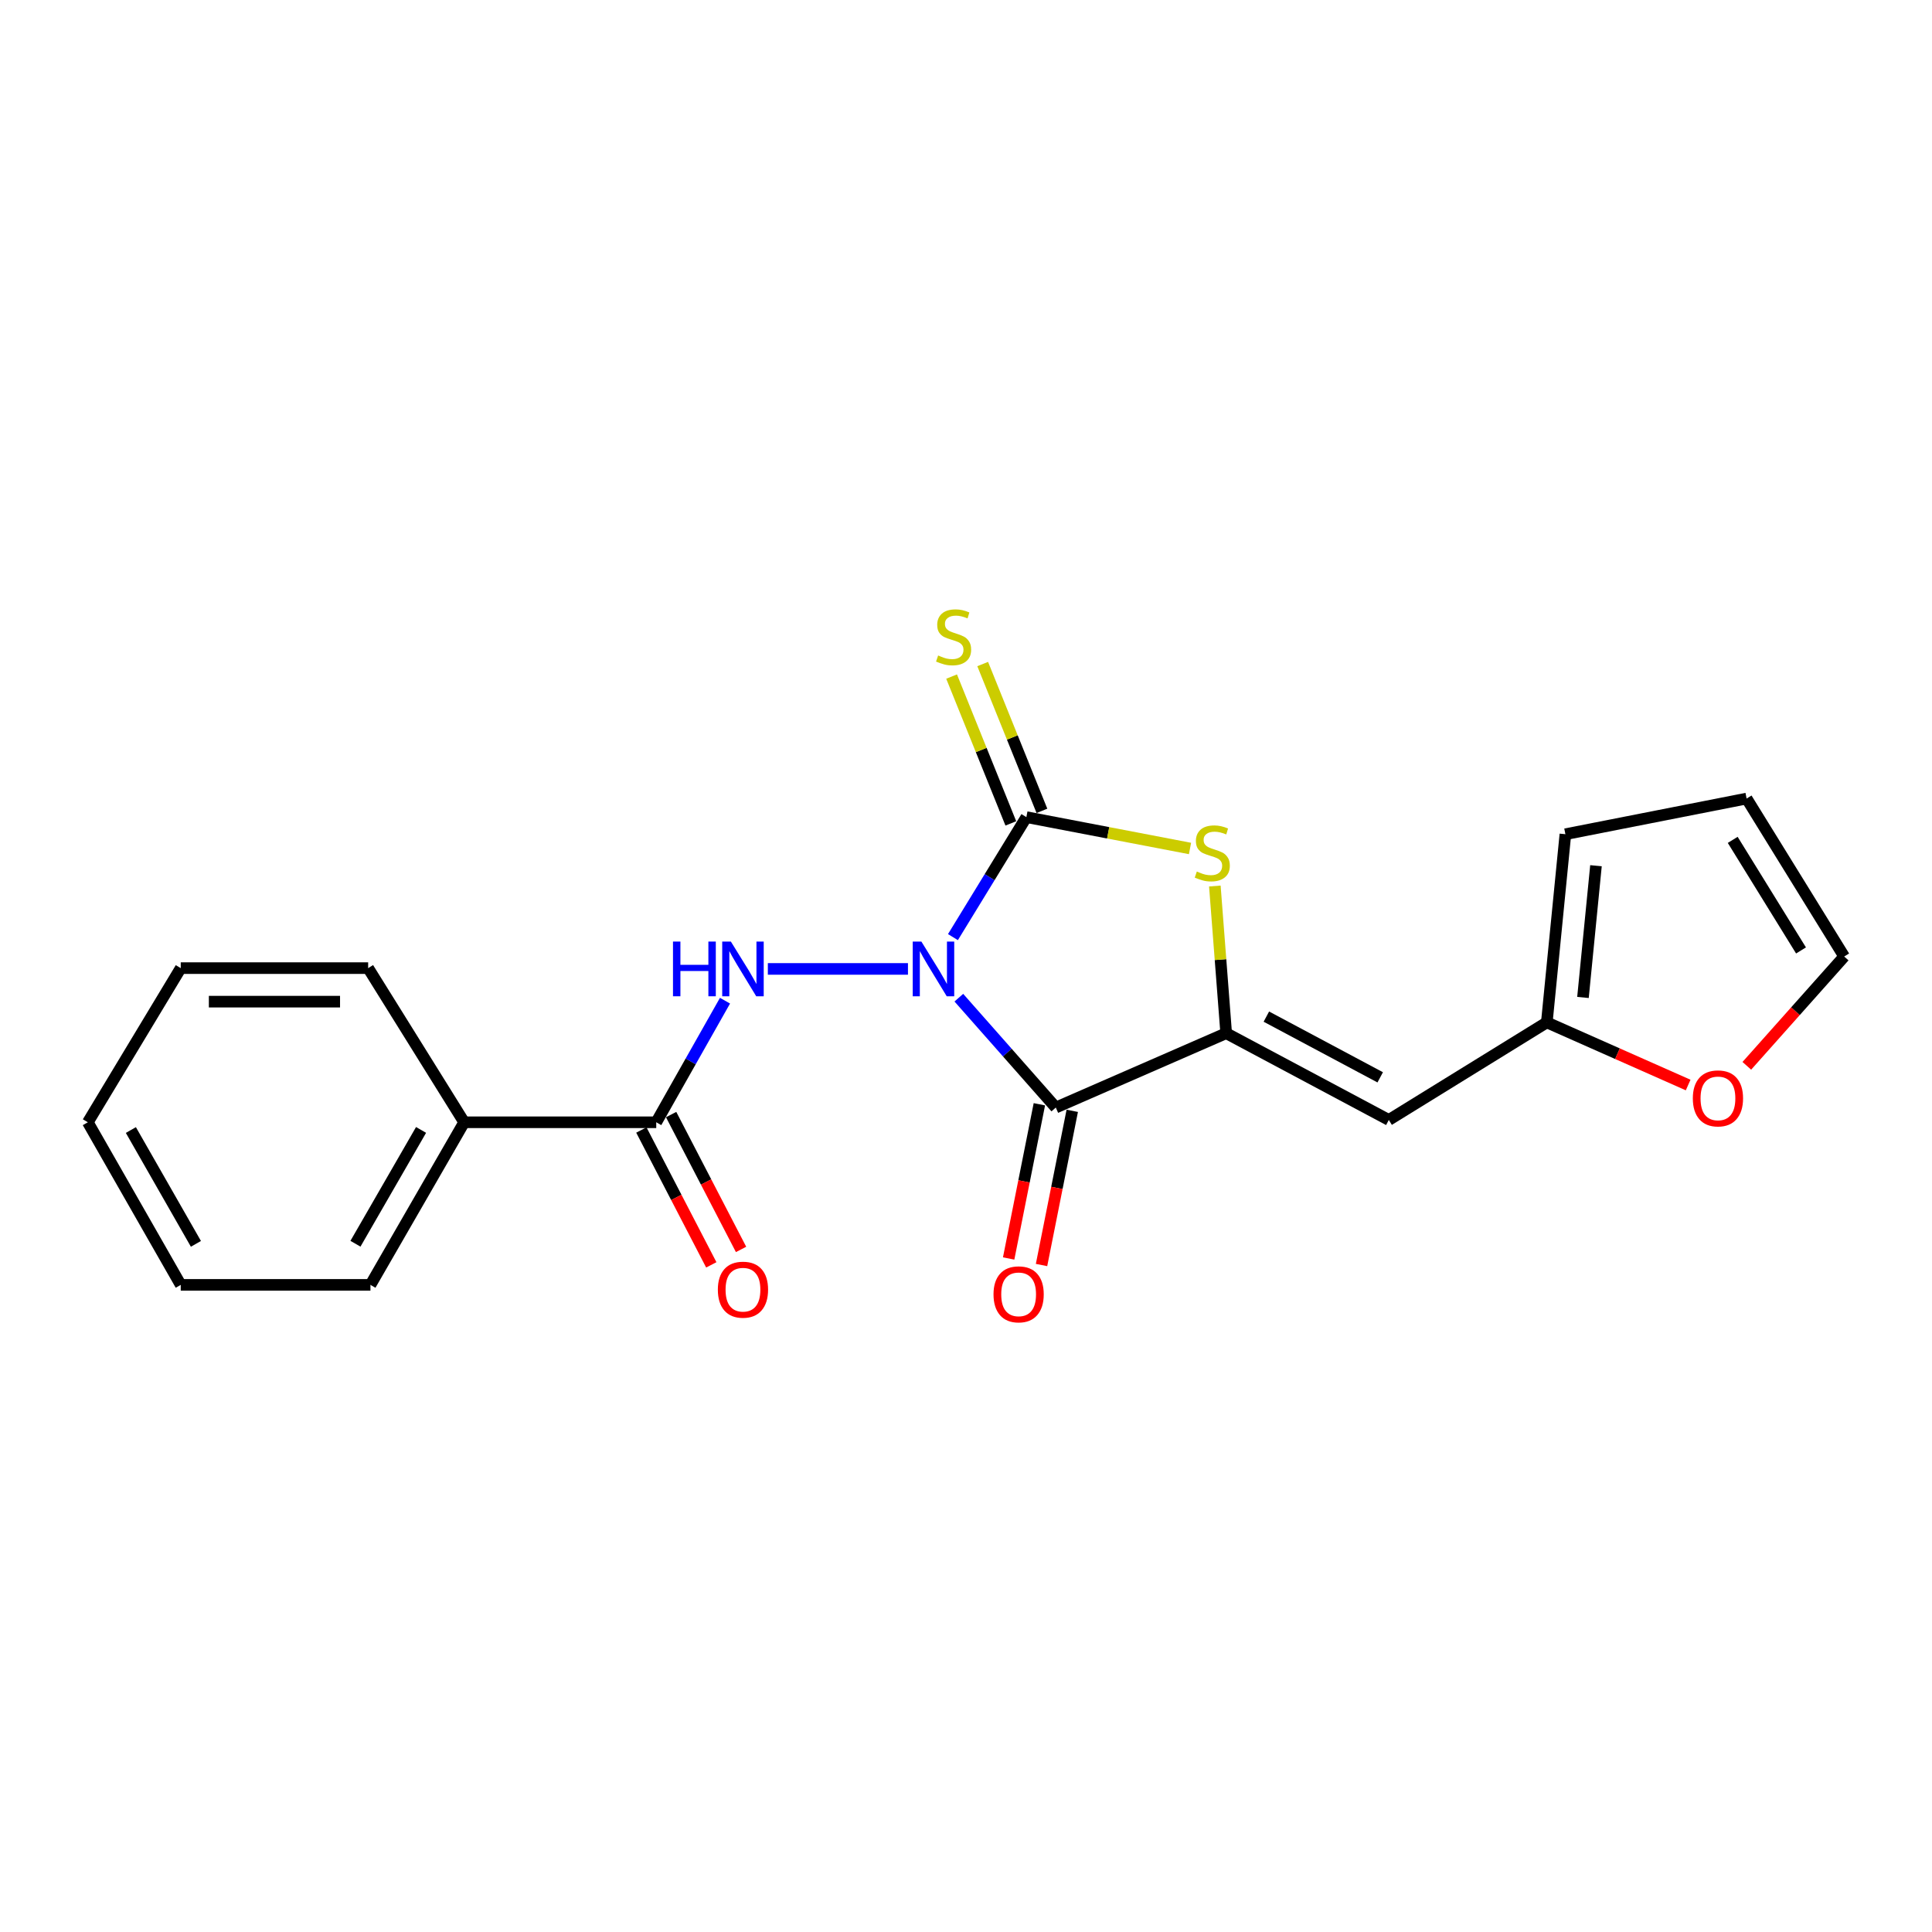<?xml version='1.0' encoding='iso-8859-1'?>
<svg version='1.1' baseProfile='full'
              xmlns='http://www.w3.org/2000/svg'
                      xmlns:rdkit='http://www.rdkit.org/xml'
                      xmlns:xlink='http://www.w3.org/1999/xlink'
                  xml:space='preserve'
width='1000px' height='1000px' viewBox='0 0 1000 1000'>
<!-- END OF HEADER -->
<rect style='opacity:1.0;fill:#FFFFFF;stroke:none' width='1000' height='1000' x='0' y='0'> </rect>
<path class='bond-0' d='M 496.296,516.393 L 521.392,544.828' style='fill:none;fill-rule:evenodd;stroke:#0000FF;stroke-width:6px;stroke-linecap:butt;stroke-linejoin:miter;stroke-opacity:1' />
<path class='bond-0' d='M 521.392,544.828 L 546.487,573.263' style='fill:none;fill-rule:evenodd;stroke:#000000;stroke-width:6px;stroke-linecap:butt;stroke-linejoin:miter;stroke-opacity:1' />
<path class='bond-1' d='M 493.24,485.049 L 512.246,453.997' style='fill:none;fill-rule:evenodd;stroke:#0000FF;stroke-width:6px;stroke-linecap:butt;stroke-linejoin:miter;stroke-opacity:1' />
<path class='bond-1' d='M 512.246,453.997 L 531.252,422.944' style='fill:none;fill-rule:evenodd;stroke:#000000;stroke-width:6px;stroke-linecap:butt;stroke-linejoin:miter;stroke-opacity:1' />
<path class='bond-4' d='M 469.959,501.512 L 397.433,501.512' style='fill:none;fill-rule:evenodd;stroke:#0000FF;stroke-width:6px;stroke-linecap:butt;stroke-linejoin:miter;stroke-opacity:1' />
<path class='bond-2' d='M 546.487,573.263 L 634.669,534.779' style='fill:none;fill-rule:evenodd;stroke:#000000;stroke-width:6px;stroke-linecap:butt;stroke-linejoin:miter;stroke-opacity:1' />
<path class='bond-9' d='M 537.976,571.568 L 530.025,611.476' style='fill:none;fill-rule:evenodd;stroke:#000000;stroke-width:6px;stroke-linecap:butt;stroke-linejoin:miter;stroke-opacity:1' />
<path class='bond-9' d='M 530.025,611.476 L 522.073,651.385' style='fill:none;fill-rule:evenodd;stroke:#FF0000;stroke-width:6px;stroke-linecap:butt;stroke-linejoin:miter;stroke-opacity:1' />
<path class='bond-9' d='M 554.998,574.959 L 547.047,614.868' style='fill:none;fill-rule:evenodd;stroke:#000000;stroke-width:6px;stroke-linecap:butt;stroke-linejoin:miter;stroke-opacity:1' />
<path class='bond-9' d='M 547.047,614.868 L 539.095,654.777' style='fill:none;fill-rule:evenodd;stroke:#FF0000;stroke-width:6px;stroke-linecap:butt;stroke-linejoin:miter;stroke-opacity:1' />
<path class='bond-3' d='M 531.252,422.944 L 573.599,431.058' style='fill:none;fill-rule:evenodd;stroke:#000000;stroke-width:6px;stroke-linecap:butt;stroke-linejoin:miter;stroke-opacity:1' />
<path class='bond-3' d='M 573.599,431.058 L 615.947,439.172' style='fill:none;fill-rule:evenodd;stroke:#CCCC00;stroke-width:6px;stroke-linecap:butt;stroke-linejoin:miter;stroke-opacity:1' />
<path class='bond-8' d='M 539.3,419.697 L 523.972,381.701' style='fill:none;fill-rule:evenodd;stroke:#000000;stroke-width:6px;stroke-linecap:butt;stroke-linejoin:miter;stroke-opacity:1' />
<path class='bond-8' d='M 523.972,381.701 L 508.644,343.706' style='fill:none;fill-rule:evenodd;stroke:#CCCC00;stroke-width:6px;stroke-linecap:butt;stroke-linejoin:miter;stroke-opacity:1' />
<path class='bond-8' d='M 523.204,426.191 L 507.876,388.195' style='fill:none;fill-rule:evenodd;stroke:#000000;stroke-width:6px;stroke-linecap:butt;stroke-linejoin:miter;stroke-opacity:1' />
<path class='bond-8' d='M 507.876,388.195 L 492.548,350.199' style='fill:none;fill-rule:evenodd;stroke:#CCCC00;stroke-width:6px;stroke-linecap:butt;stroke-linejoin:miter;stroke-opacity:1' />
<path class='bond-5' d='M 634.669,534.779 L 718.85,579.685' style='fill:none;fill-rule:evenodd;stroke:#000000;stroke-width:6px;stroke-linecap:butt;stroke-linejoin:miter;stroke-opacity:1' />
<path class='bond-5' d='M 655.466,526.201 L 714.392,557.635' style='fill:none;fill-rule:evenodd;stroke:#000000;stroke-width:6px;stroke-linecap:butt;stroke-linejoin:miter;stroke-opacity:1' />
<path class='bond-21' d='M 634.669,534.779 L 631.736,496.691' style='fill:none;fill-rule:evenodd;stroke:#000000;stroke-width:6px;stroke-linecap:butt;stroke-linejoin:miter;stroke-opacity:1' />
<path class='bond-21' d='M 631.736,496.691 L 628.802,458.603' style='fill:none;fill-rule:evenodd;stroke:#CCCC00;stroke-width:6px;stroke-linecap:butt;stroke-linejoin:miter;stroke-opacity:1' />
<path class='bond-6' d='M 375.262,517.952 L 357.467,549.421' style='fill:none;fill-rule:evenodd;stroke:#0000FF;stroke-width:6px;stroke-linecap:butt;stroke-linejoin:miter;stroke-opacity:1' />
<path class='bond-6' d='M 357.467,549.421 L 339.671,580.891' style='fill:none;fill-rule:evenodd;stroke:#000000;stroke-width:6px;stroke-linecap:butt;stroke-linejoin:miter;stroke-opacity:1' />
<path class='bond-7' d='M 718.85,579.685 L 800.629,529.187' style='fill:none;fill-rule:evenodd;stroke:#000000;stroke-width:6px;stroke-linecap:butt;stroke-linejoin:miter;stroke-opacity:1' />
<path class='bond-11' d='M 331.967,584.886 L 350.066,619.788' style='fill:none;fill-rule:evenodd;stroke:#000000;stroke-width:6px;stroke-linecap:butt;stroke-linejoin:miter;stroke-opacity:1' />
<path class='bond-11' d='M 350.066,619.788 L 368.164,654.69' style='fill:none;fill-rule:evenodd;stroke:#FF0000;stroke-width:6px;stroke-linecap:butt;stroke-linejoin:miter;stroke-opacity:1' />
<path class='bond-11' d='M 347.376,576.896 L 365.474,611.798' style='fill:none;fill-rule:evenodd;stroke:#000000;stroke-width:6px;stroke-linecap:butt;stroke-linejoin:miter;stroke-opacity:1' />
<path class='bond-11' d='M 365.474,611.798 L 383.573,646.7' style='fill:none;fill-rule:evenodd;stroke:#FF0000;stroke-width:6px;stroke-linecap:butt;stroke-linejoin:miter;stroke-opacity:1' />
<path class='bond-12' d='M 339.671,580.891 L 240.256,580.891' style='fill:none;fill-rule:evenodd;stroke:#000000;stroke-width:6px;stroke-linecap:butt;stroke-linejoin:miter;stroke-opacity:1' />
<path class='bond-10' d='M 800.629,529.187 L 837.207,545.397' style='fill:none;fill-rule:evenodd;stroke:#000000;stroke-width:6px;stroke-linecap:butt;stroke-linejoin:miter;stroke-opacity:1' />
<path class='bond-10' d='M 837.207,545.397 L 873.785,561.607' style='fill:none;fill-rule:evenodd;stroke:#FF0000;stroke-width:6px;stroke-linecap:butt;stroke-linejoin:miter;stroke-opacity:1' />
<path class='bond-13' d='M 800.629,529.187 L 810.243,431.786' style='fill:none;fill-rule:evenodd;stroke:#000000;stroke-width:6px;stroke-linecap:butt;stroke-linejoin:miter;stroke-opacity:1' />
<path class='bond-13' d='M 819.344,516.282 L 826.074,448.101' style='fill:none;fill-rule:evenodd;stroke:#000000;stroke-width:6px;stroke-linecap:butt;stroke-linejoin:miter;stroke-opacity:1' />
<path class='bond-14' d='M 904.15,551.666 L 929.348,523.378' style='fill:none;fill-rule:evenodd;stroke:#FF0000;stroke-width:6px;stroke-linecap:butt;stroke-linejoin:miter;stroke-opacity:1' />
<path class='bond-14' d='M 929.348,523.378 L 954.545,495.09' style='fill:none;fill-rule:evenodd;stroke:#000000;stroke-width:6px;stroke-linecap:butt;stroke-linejoin:miter;stroke-opacity:1' />
<path class='bond-16' d='M 240.256,580.891 L 191.743,665.052' style='fill:none;fill-rule:evenodd;stroke:#000000;stroke-width:6px;stroke-linecap:butt;stroke-linejoin:miter;stroke-opacity:1' />
<path class='bond-16' d='M 217.941,584.847 L 183.983,643.76' style='fill:none;fill-rule:evenodd;stroke:#000000;stroke-width:6px;stroke-linecap:butt;stroke-linejoin:miter;stroke-opacity:1' />
<path class='bond-17' d='M 240.256,580.891 L 190.557,501.098' style='fill:none;fill-rule:evenodd;stroke:#000000;stroke-width:6px;stroke-linecap:butt;stroke-linejoin:miter;stroke-opacity:1' />
<path class='bond-15' d='M 810.243,431.786 L 904.037,413.33' style='fill:none;fill-rule:evenodd;stroke:#000000;stroke-width:6px;stroke-linecap:butt;stroke-linejoin:miter;stroke-opacity:1' />
<path class='bond-23' d='M 954.545,495.09 L 904.037,413.33' style='fill:none;fill-rule:evenodd;stroke:#000000;stroke-width:6px;stroke-linecap:butt;stroke-linejoin:miter;stroke-opacity:1' />
<path class='bond-23' d='M 932.203,491.948 L 896.847,434.716' style='fill:none;fill-rule:evenodd;stroke:#000000;stroke-width:6px;stroke-linecap:butt;stroke-linejoin:miter;stroke-opacity:1' />
<path class='bond-19' d='M 191.743,665.052 L 93.552,665.052' style='fill:none;fill-rule:evenodd;stroke:#000000;stroke-width:6px;stroke-linecap:butt;stroke-linejoin:miter;stroke-opacity:1' />
<path class='bond-18' d='M 190.557,501.098 L 93.552,501.098' style='fill:none;fill-rule:evenodd;stroke:#000000;stroke-width:6px;stroke-linecap:butt;stroke-linejoin:miter;stroke-opacity:1' />
<path class='bond-18' d='M 176.007,518.454 L 108.103,518.454' style='fill:none;fill-rule:evenodd;stroke:#000000;stroke-width:6px;stroke-linecap:butt;stroke-linejoin:miter;stroke-opacity:1' />
<path class='bond-20' d='M 93.552,501.098 L 45.455,580.891' style='fill:none;fill-rule:evenodd;stroke:#000000;stroke-width:6px;stroke-linecap:butt;stroke-linejoin:miter;stroke-opacity:1' />
<path class='bond-22' d='M 93.552,665.052 L 45.455,580.891' style='fill:none;fill-rule:evenodd;stroke:#000000;stroke-width:6px;stroke-linecap:butt;stroke-linejoin:miter;stroke-opacity:1' />
<path class='bond-22' d='M 101.407,643.816 L 67.739,584.903' style='fill:none;fill-rule:evenodd;stroke:#000000;stroke-width:6px;stroke-linecap:butt;stroke-linejoin:miter;stroke-opacity:1' />
<path  class='atom-0' d='M 476.904 487.352
L 486.184 502.352
Q 487.104 503.832, 488.584 506.512
Q 490.064 509.192, 490.144 509.352
L 490.144 487.352
L 493.904 487.352
L 493.904 515.672
L 490.024 515.672
L 480.064 499.272
Q 478.904 497.352, 477.664 495.152
Q 476.464 492.952, 476.104 492.272
L 476.104 515.672
L 472.424 515.672
L 472.424 487.352
L 476.904 487.352
' fill='#0000FF'/>
<path  class='atom-4' d='M 619.476 451.101
Q 619.796 451.221, 621.116 451.781
Q 622.436 452.341, 623.876 452.701
Q 625.356 453.021, 626.796 453.021
Q 629.476 453.021, 631.036 451.741
Q 632.596 450.421, 632.596 448.141
Q 632.596 446.581, 631.796 445.621
Q 631.036 444.661, 629.836 444.141
Q 628.636 443.621, 626.636 443.021
Q 624.116 442.261, 622.596 441.541
Q 621.116 440.821, 620.036 439.301
Q 618.996 437.781, 618.996 435.221
Q 618.996 431.661, 621.396 429.461
Q 623.836 427.261, 628.636 427.261
Q 631.916 427.261, 635.636 428.821
L 634.716 431.901
Q 631.316 430.501, 628.756 430.501
Q 625.996 430.501, 624.476 431.661
Q 622.956 432.781, 622.996 434.741
Q 622.996 436.261, 623.756 437.181
Q 624.556 438.101, 625.676 438.621
Q 626.836 439.141, 628.756 439.741
Q 631.316 440.541, 632.836 441.341
Q 634.356 442.141, 635.436 443.781
Q 636.556 445.381, 636.556 448.141
Q 636.556 452.061, 633.916 454.181
Q 631.316 456.261, 626.956 456.261
Q 624.436 456.261, 622.516 455.701
Q 620.636 455.181, 618.396 454.261
L 619.476 451.101
' fill='#CCCC00'/>
<path  class='atom-5' d='M 348.338 487.352
L 352.178 487.352
L 352.178 499.392
L 366.658 499.392
L 366.658 487.352
L 370.498 487.352
L 370.498 515.672
L 366.658 515.672
L 366.658 502.592
L 352.178 502.592
L 352.178 515.672
L 348.338 515.672
L 348.338 487.352
' fill='#0000FF'/>
<path  class='atom-5' d='M 378.298 487.352
L 387.578 502.352
Q 388.498 503.832, 389.978 506.512
Q 391.458 509.192, 391.538 509.352
L 391.538 487.352
L 395.298 487.352
L 395.298 515.672
L 391.418 515.672
L 381.458 499.272
Q 380.298 497.352, 379.058 495.152
Q 377.858 492.952, 377.498 492.272
L 377.498 515.672
L 373.818 515.672
L 373.818 487.352
L 378.298 487.352
' fill='#0000FF'/>
<path  class='atom-9' d='M 485.578 339.275
Q 485.898 339.395, 487.218 339.955
Q 488.538 340.515, 489.978 340.875
Q 491.458 341.195, 492.898 341.195
Q 495.578 341.195, 497.138 339.915
Q 498.698 338.595, 498.698 336.315
Q 498.698 334.755, 497.898 333.795
Q 497.138 332.835, 495.938 332.315
Q 494.738 331.795, 492.738 331.195
Q 490.218 330.435, 488.698 329.715
Q 487.218 328.995, 486.138 327.475
Q 485.098 325.955, 485.098 323.395
Q 485.098 319.835, 487.498 317.635
Q 489.938 315.435, 494.738 315.435
Q 498.018 315.435, 501.738 316.995
L 500.818 320.075
Q 497.418 318.675, 494.858 318.675
Q 492.098 318.675, 490.578 319.835
Q 489.058 320.955, 489.098 322.915
Q 489.098 324.435, 489.858 325.355
Q 490.658 326.275, 491.778 326.795
Q 492.938 327.315, 494.858 327.915
Q 497.418 328.715, 498.938 329.515
Q 500.458 330.315, 501.538 331.955
Q 502.658 333.555, 502.658 336.315
Q 502.658 340.235, 500.018 342.355
Q 497.418 344.435, 493.058 344.435
Q 490.538 344.435, 488.618 343.875
Q 486.738 343.355, 484.498 342.435
L 485.578 339.275
' fill='#CCCC00'/>
<path  class='atom-10' d='M 514.241 669.944
Q 514.241 663.144, 517.601 659.344
Q 520.961 655.544, 527.241 655.544
Q 533.521 655.544, 536.881 659.344
Q 540.241 663.144, 540.241 669.944
Q 540.241 676.824, 536.841 680.744
Q 533.441 684.624, 527.241 684.624
Q 521.001 684.624, 517.601 680.744
Q 514.241 676.864, 514.241 669.944
M 527.241 681.424
Q 531.561 681.424, 533.881 678.544
Q 536.241 675.624, 536.241 669.944
Q 536.241 664.384, 533.881 661.584
Q 531.561 658.744, 527.241 658.744
Q 522.921 658.744, 520.561 661.544
Q 518.241 664.344, 518.241 669.944
Q 518.241 675.664, 520.561 678.544
Q 522.921 681.424, 527.241 681.424
' fill='#FF0000'/>
<path  class='atom-11' d='M 876.207 568.522
Q 876.207 561.722, 879.567 557.922
Q 882.927 554.122, 889.207 554.122
Q 895.487 554.122, 898.847 557.922
Q 902.207 561.722, 902.207 568.522
Q 902.207 575.402, 898.807 579.322
Q 895.407 583.202, 889.207 583.202
Q 882.967 583.202, 879.567 579.322
Q 876.207 575.442, 876.207 568.522
M 889.207 580.002
Q 893.527 580.002, 895.847 577.122
Q 898.207 574.202, 898.207 568.522
Q 898.207 562.962, 895.847 560.162
Q 893.527 557.322, 889.207 557.322
Q 884.887 557.322, 882.527 560.122
Q 880.207 562.922, 880.207 568.522
Q 880.207 574.242, 882.527 577.122
Q 884.887 580.002, 889.207 580.002
' fill='#FF0000'/>
<path  class='atom-12' d='M 371.558 667.533
Q 371.558 660.733, 374.918 656.933
Q 378.278 653.133, 384.558 653.133
Q 390.838 653.133, 394.198 656.933
Q 397.558 660.733, 397.558 667.533
Q 397.558 674.413, 394.158 678.333
Q 390.758 682.213, 384.558 682.213
Q 378.318 682.213, 374.918 678.333
Q 371.558 674.453, 371.558 667.533
M 384.558 679.013
Q 388.878 679.013, 391.198 676.133
Q 393.558 673.213, 393.558 667.533
Q 393.558 661.973, 391.198 659.173
Q 388.878 656.333, 384.558 656.333
Q 380.238 656.333, 377.878 659.133
Q 375.558 661.933, 375.558 667.533
Q 375.558 673.253, 377.878 676.133
Q 380.238 679.013, 384.558 679.013
' fill='#FF0000'/>
</svg>

